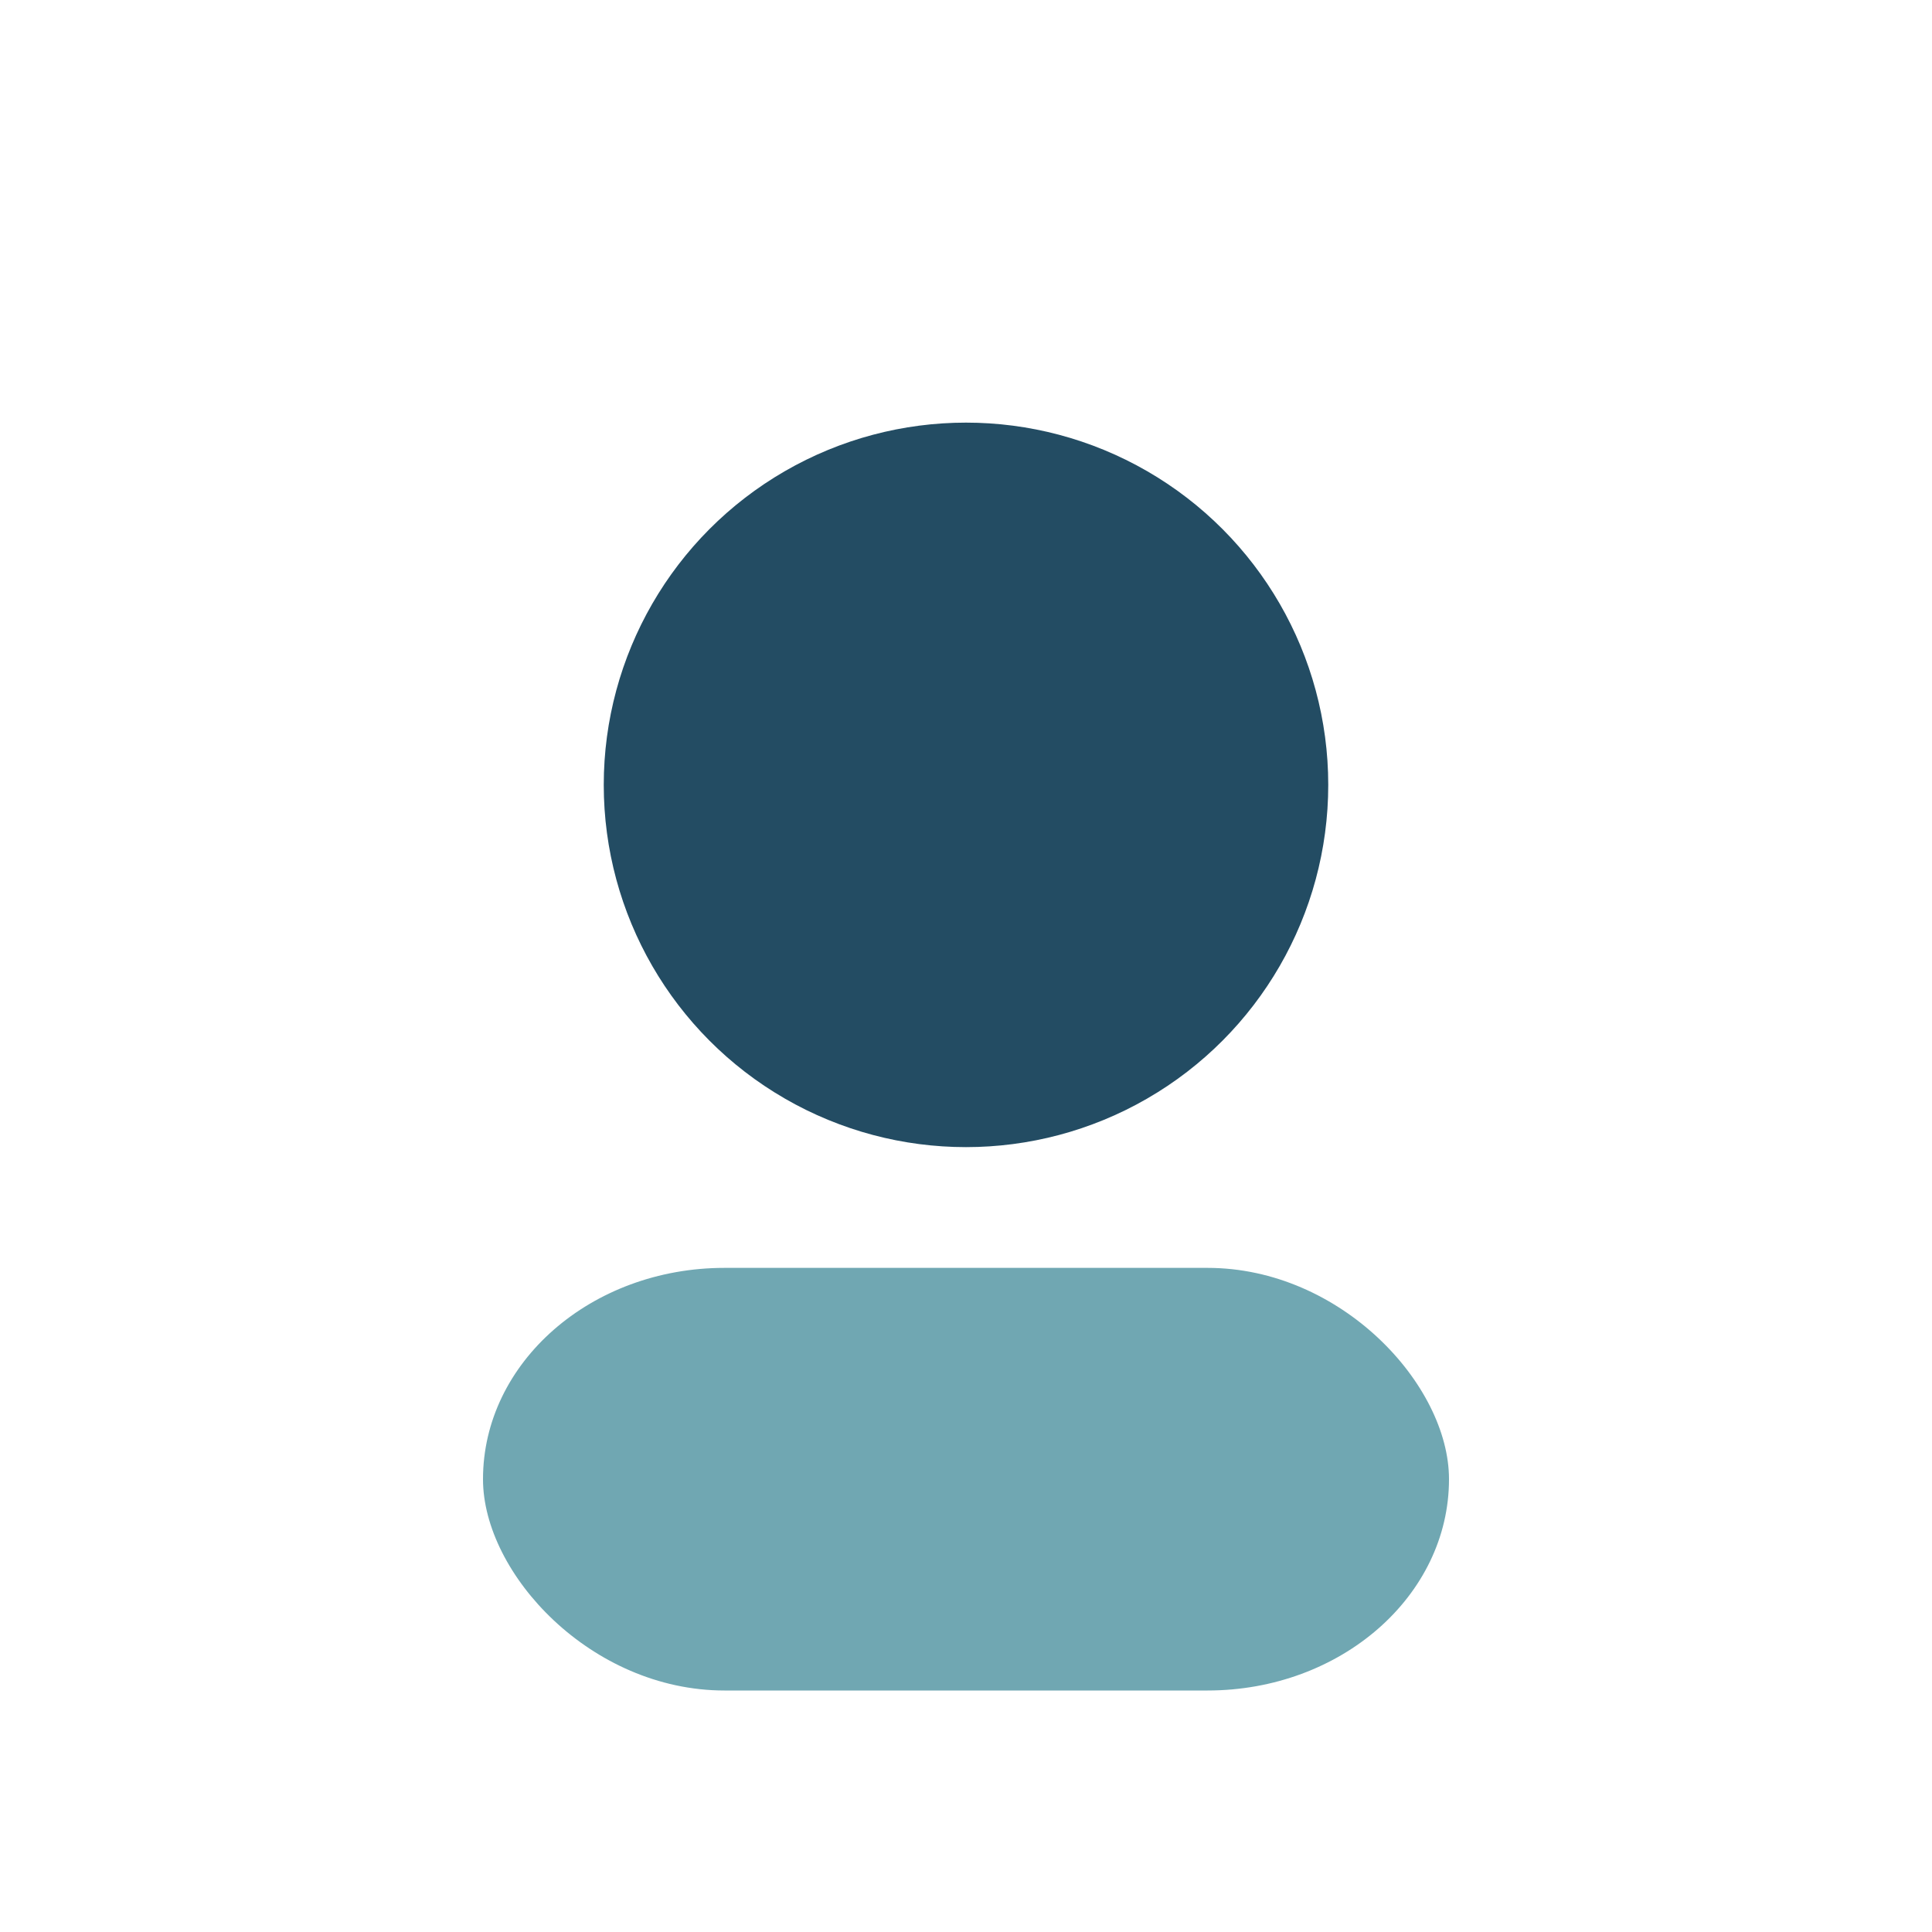 <?xml version="1.0" encoding="UTF-8"?>
<svg xmlns="http://www.w3.org/2000/svg" width="32" height="32" viewBox="0 0 32 32"><circle cx="16" cy="13" r="6" fill="#234C63"/><rect x="8" y="21" width="16" height="7" rx="4" fill="#70A7B2"/></svg>